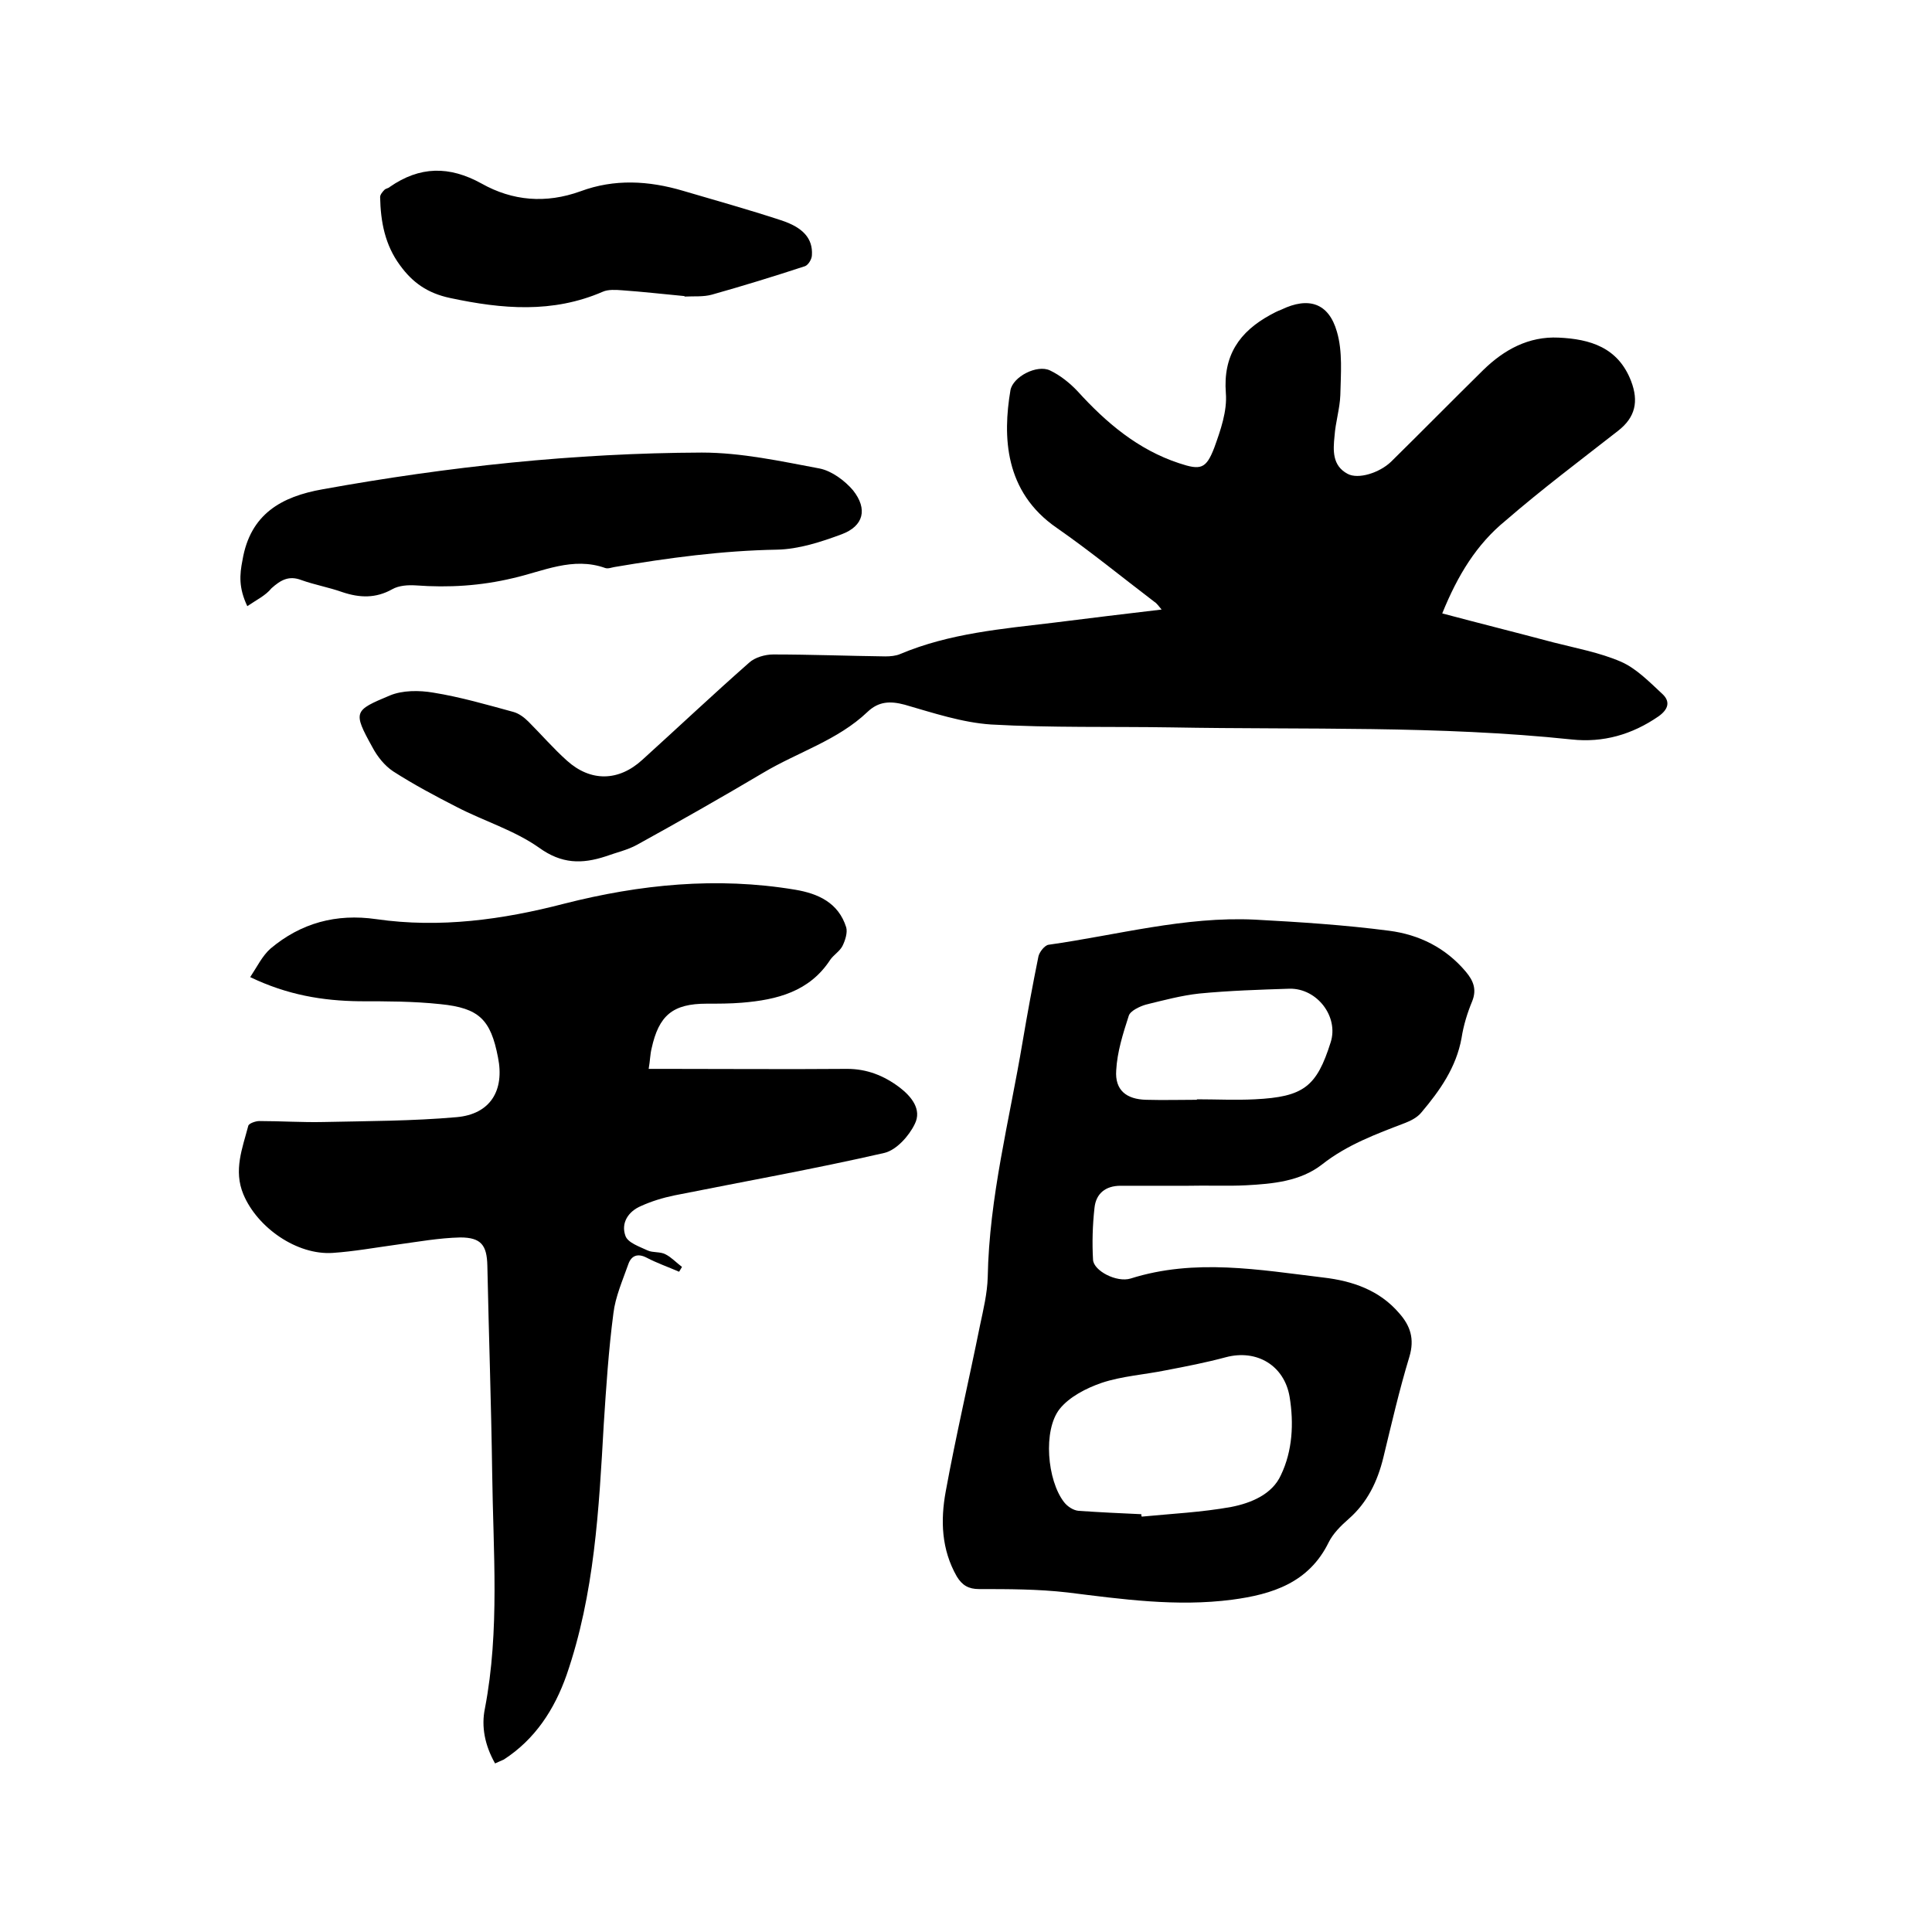 <svg enable-background="new 0 0 400 400" viewBox="0 0 400 400" xmlns="http://www.w3.org/2000/svg"><path d="m298.6 127c7.9 2.1 15.5 4 23 6 4.7 1.2 9.6 2.1 14 4 3.2 1.4 5.9 4.2 8.6 6.7 1.6 1.5 1.3 3.1-.8 4.6-5.5 3.8-11.5 5.5-18 4.8-27.5-2.9-55.2-2-82.8-2.5-12.5-.2-25 .1-37.4-.6-6-.4-12-2.4-17.9-4.1-3-.8-5.4-.7-7.7 1.5-6.2 5.9-14.4 8.3-21.6 12.6-8.6 5.1-17.4 10.1-26.1 14.9-2 1.1-4.3 1.6-6.5 2.4-4.9 1.6-9.1 1.6-13.8-1.8-5.1-3.6-11.4-5.5-17-8.4-4.5-2.3-9-4.7-13.2-7.4-1.8-1.2-3.3-3.1-4.3-5-4.1-7.4-3.8-7.6 3.6-10.7 2.6-1.1 6.1-1.1 9-.6 5.6.9 11.1 2.5 16.6 4 1.1.3 2.2 1.1 3.1 2 2.7 2.7 5.2 5.6 8 8.1 4.9 4.4 10.7 4.3 15.6-.2 7.4-6.7 14.6-13.5 22.1-20.1 1.2-1.1 3.3-1.7 5-1.7 7.7 0 15.4.3 23.2.4 1 0 2.2-.1 3.1-.5 10.2-4.3 21.1-5.2 31.9-6.5 7.2-.9 14.5-1.8 22.2-2.7-.6-.7-1-1.3-1.5-1.6-6.7-5.1-13.3-10.5-20.2-15.3-10.9-7.5-11.2-19-9.6-28.5.5-2.8 5.5-5.4 8.2-4.1 2.1 1 4.1 2.6 5.7 4.3 5.9 6.5 12.5 12.1 21 14.9 4.5 1.5 5.6 1.2 7.3-3.2 1.3-3.6 2.7-7.6 2.4-11.3-.6-7.8 2.8-12.7 9.2-16.2.7-.4 1.5-.8 2.3-1.1 5.6-2.7 9.8-1.4 11.5 4.6 1.2 4.1.8 8.7.7 13.1-.1 2.8-1 5.6-1.2 8.5-.3 2.9-.5 6.1 2.7 7.8 2.2 1.2 6.6-.2 9-2.5 6.4-6.3 12.7-12.7 19.1-19 4.3-4.2 9.4-7 15.6-6.7 6.5.3 12.3 2 15 9 1.6 4.2.9 7.5-2.7 10.3-7.8 6.1-15.8 12.1-23.3 18.6-6 4.9-9.9 11.3-13.1 19.2z"/><path d="m102.5 365.1c-2.1-3.7-2.9-7.6-2.1-11.4 3.1-16.2 1.7-32.5 1.5-48.8-.2-14.3-.7-28.6-1-42.9-.1-4.2-1.3-5.8-5.6-5.8-4.4.1-8.8.9-13.2 1.5s-8.8 1.4-13.2 1.7c-7.4.5-15.6-5.2-18.5-12.1-2.1-5-.2-9.6 1-14.2.1-.5 1.5-1 2.3-1 4.4 0 8.9.3 13.3.2 9.2-.2 18.4-.2 27.5-1 7-.6 10-5.5 8.6-12.4-1.5-7.8-3.9-10.2-11.9-11-5.6-.6-11.2-.6-16.8-.6-7.6-.1-14.9-1.3-22.6-5 1.4-2.1 2.5-4.4 4.2-5.9 6.3-5.3 13.6-7.3 21.9-6.1 13.2 1.9 26.2.1 38.9-3.2 15.7-4 31.6-5.6 47.8-2.9 4.8.8 9 2.7 10.6 7.8.3 1.1-.2 2.7-.8 3.9-.6 1.1-1.8 1.8-2.5 2.8-4.3 6.6-11 8.3-18.3 8.9-2.4.2-4.9.2-7.3.2-7 0-9.9 2.4-11.4 9.3-.3 1.2-.3 2.5-.6 4.2h3.6c12.5 0 25 .1 37.5 0 4.1 0 7.6 1.4 10.8 3.8 2.5 1.9 4.7 4.6 3.2 7.6-1.2 2.5-3.8 5.4-6.3 6-14.4 3.3-29 5.9-43.5 8.8-2.4.5-4.7 1.2-6.9 2.2-2.6 1.1-4.2 3.5-3.2 6.2.5 1.4 2.9 2.2 4.6 3 1.1.5 2.6.2 3.7.8 1.2.6 2.2 1.7 3.4 2.6-.2.3-.4.7-.6 1-2.3-1-4.6-1.8-6.7-2.9-1.9-1-3.2-.4-3.8 1.3-1.2 3.4-2.7 6.8-3.1 10.2-1 7.6-1.5 15.3-2 23-1 17.6-1.9 35.1-7.7 51.9-2.5 7.1-6.5 13.3-13 17.5-.5.2-1.1.5-1.8.8z"/><path d="m246 245.5c-4.7 0-9.3 0-14 0-3.1 0-5.1 1.6-5.4 4.6-.4 3.6-.5 7.2-.3 10.7.1 2.3 4.9 4.8 7.8 3.9 13.3-4.2 26.6-1.8 39.9-.2 6 .7 11.6 2.6 15.7 7.4 2.3 2.6 3.2 5.3 2.1 9-2.1 6.9-3.7 13.9-5.4 20.9-1.2 4.9-3.3 9.3-7.2 12.7-1.6 1.4-3.2 3-4.1 4.8-4.1 8.4-11.7 10.8-20 11.9-11.5 1.5-22.8-.1-34.1-1.5-6.1-.7-12.2-.7-18.3-.7-2.2 0-3.5-.8-4.6-2.6-3.2-5.6-3.4-11.6-2.3-17.6 2.1-11.5 4.8-23 7.1-34.4.7-3.3 1.5-6.6 1.6-10 .3-16.5 4.5-32.5 7.2-48.6 1-5.9 2.1-11.9 3.3-17.8.2-.9 1.3-2.3 2.1-2.4 14.2-2 28.2-5.9 42.7-5.2 9.3.5 18.6 1.1 27.8 2.3 6.2.8 11.7 3.5 15.9 8.5 1.5 1.8 2.3 3.6 1.3 6.1-1 2.4-1.8 5-2.2 7.6-1.1 6.1-4.5 10.9-8.3 15.4-.8 1-2.1 1.7-3.4 2.2-6 2.3-12 4.5-17.2 8.6-4.5 3.5-10.2 4-15.7 4.3-4 .2-8 0-12 .1zm-9.7 68c0 .2 0 .4.1.5 6.2-.6 12.4-.9 18.5-2 4.1-.8 8.5-2.6 10.3-6.6 2.4-5 2.7-10.7 1.8-16.2-1.1-6.5-6.8-9.9-13.2-8.2-4.1 1.1-8.2 1.9-12.4 2.7-4.4.9-9.1 1.2-13.3 2.6-3.2 1.1-6.7 2.9-8.7 5.4-3.5 4.4-2.6 14.8.9 19.3.7.9 1.9 1.7 3 1.8 4.3.3 8.6.5 13 .7zm11.5-85.8v-.1c4 0 8 .2 12 0 10.1-.5 12.8-2.6 15.7-11.8 1.7-5.3-2.8-11.2-8.5-11.1-6.2.2-12.5.4-18.7 1-3.7.4-7.4 1.4-11.1 2.3-1.3.4-3.2 1.3-3.5 2.3-1.2 3.7-2.4 7.5-2.6 11.3-.3 4.1 2.1 6 6.2 6.1 3.6.1 7 0 10.5 0z"/><path d="m51.2 125.5c-1.8-3.8-1.6-6.5-1-9.5 1.6-9.6 8.1-13.2 16.6-14.7 26-4.7 52.1-7.5 78.5-7.6 8.2 0 16.4 1.8 24.4 3.3 2.5.5 5.2 2.5 6.9 4.5 3.1 3.9 2.2 7.4-2.3 9.1-4.3 1.6-8.9 3.1-13.4 3.2-11.4.2-22.5 1.7-33.7 3.6-.6.1-1.3.4-1.9.2-6.7-2.4-12.9.7-19.1 2.1-6.7 1.6-13.3 2-20.1 1.5-1.6-.1-3.5 0-4.9.8-3.4 1.9-6.7 1.8-10.3.6-2.8-1-5.7-1.5-8.5-2.5-2.6-1-4.3 0-6.2 1.7-1.2 1.5-3.1 2.4-5 3.7z"/><path d="m141.7 61.3c-4.3-.4-8.6-.9-12.9-1.2-1.3-.1-2.9-.2-4 .3-10.4 4.5-20.8 3.6-31.6 1.3-4.7-1-7.8-3.2-10.4-6.8-3.1-4.2-4-9-4.1-14.1 0-.5.5-1.1.9-1.5.3-.3.8-.3 1.1-.6 6.2-4.3 12.3-4.4 19-.7 6.4 3.6 13.3 4.2 20.5 1.6 7-2.6 14.1-2.2 21.2-.1 6.8 2 13.6 3.9 20.3 6.1 4.6 1.5 6.6 3.8 6.4 7.2 0 .8-.7 2-1.4 2.3-6.4 2.1-12.9 4.1-19.3 5.9-1.8.5-3.8.3-5.6.4-.1 0-.1-.1-.1-.1z"/></svg>